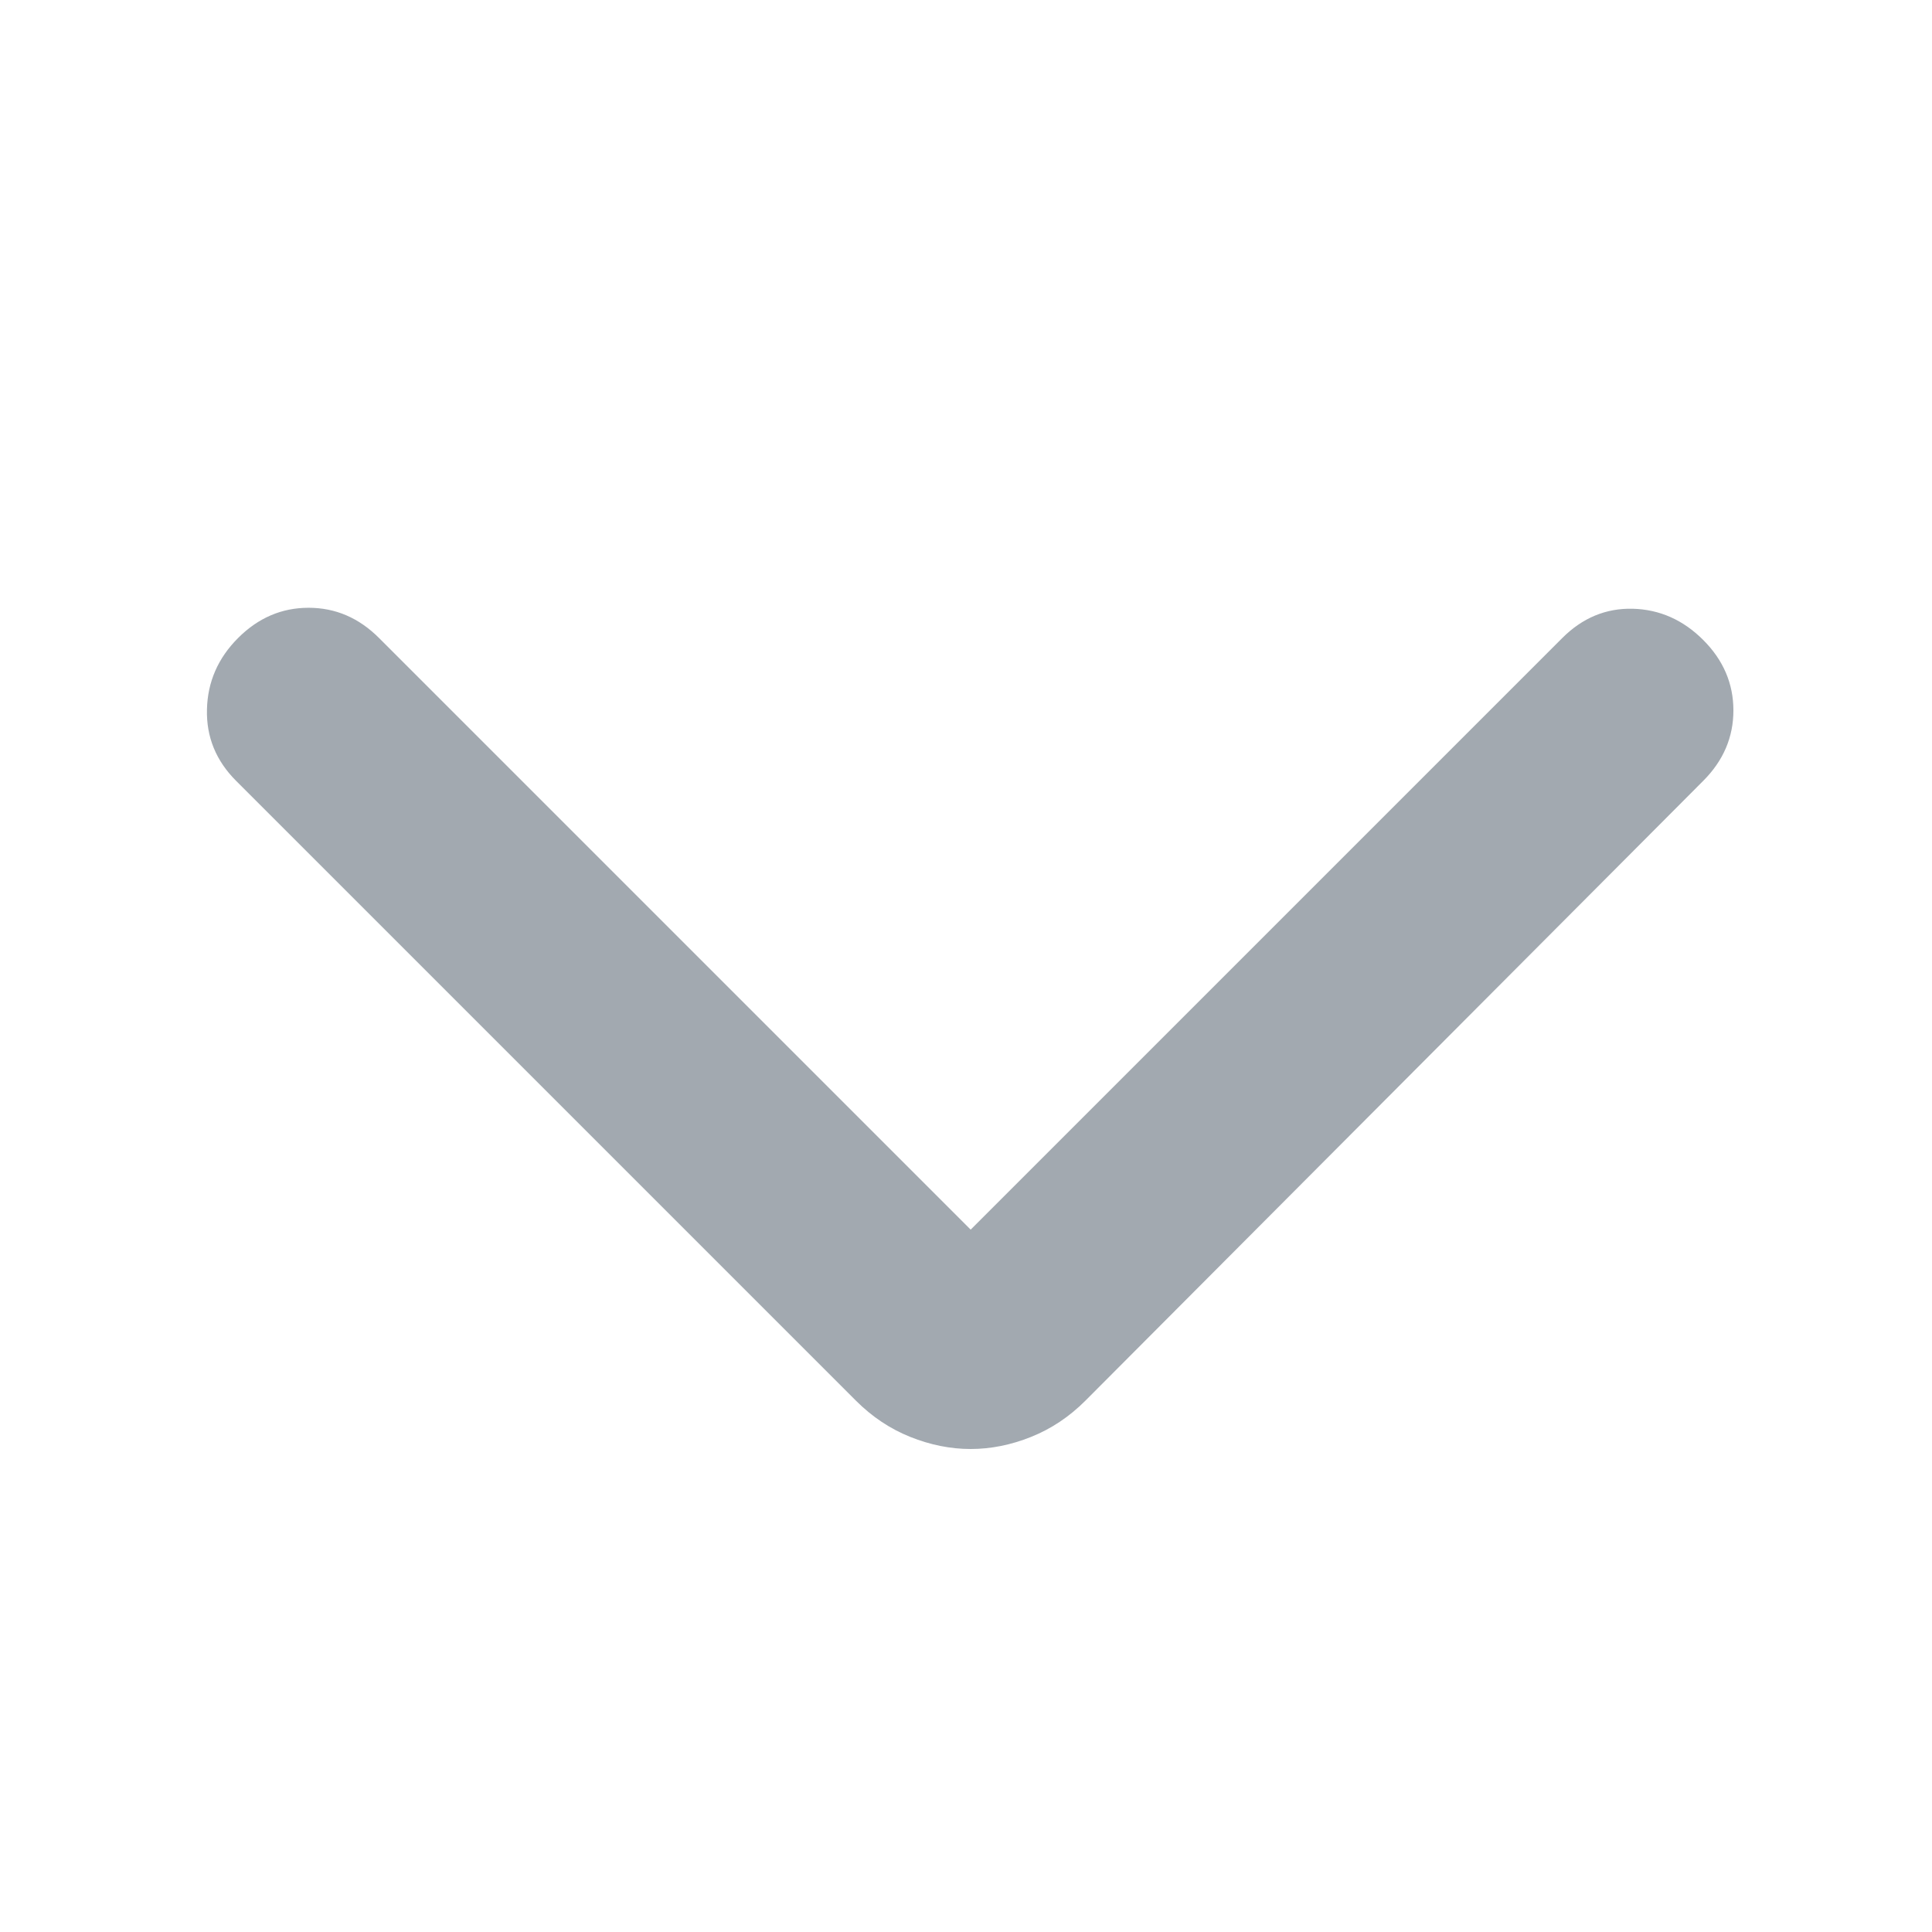 <svg xmlns="http://www.w3.org/2000/svg" width="24" height="24" viewBox="0 0 24 24" fill="none">
  <path d="M12.058 15.275L19.408 7.925C19.658 7.675 19.95 7.554 20.283 7.562C20.616 7.571 20.908 7.7 21.158 7.95C21.408 8.2 21.533 8.492 21.533 8.825C21.533 9.158 21.408 9.45 21.158 9.7L13.483 17.4C13.283 17.6 13.058 17.75 12.808 17.85C12.558 17.95 12.308 18 12.058 18C11.808 18 11.558 17.95 11.308 17.85C11.058 17.75 10.833 17.6 10.633 17.4L2.933 9.7C2.683 9.45 2.562 9.154 2.571 8.812C2.579 8.471 2.708 8.175 2.958 7.925C3.208 7.675 3.5 7.55 3.833 7.55C4.167 7.55 4.458 7.675 4.708 7.925L12.058 15.275Z" fill="#A2A9B0"/>
</svg>